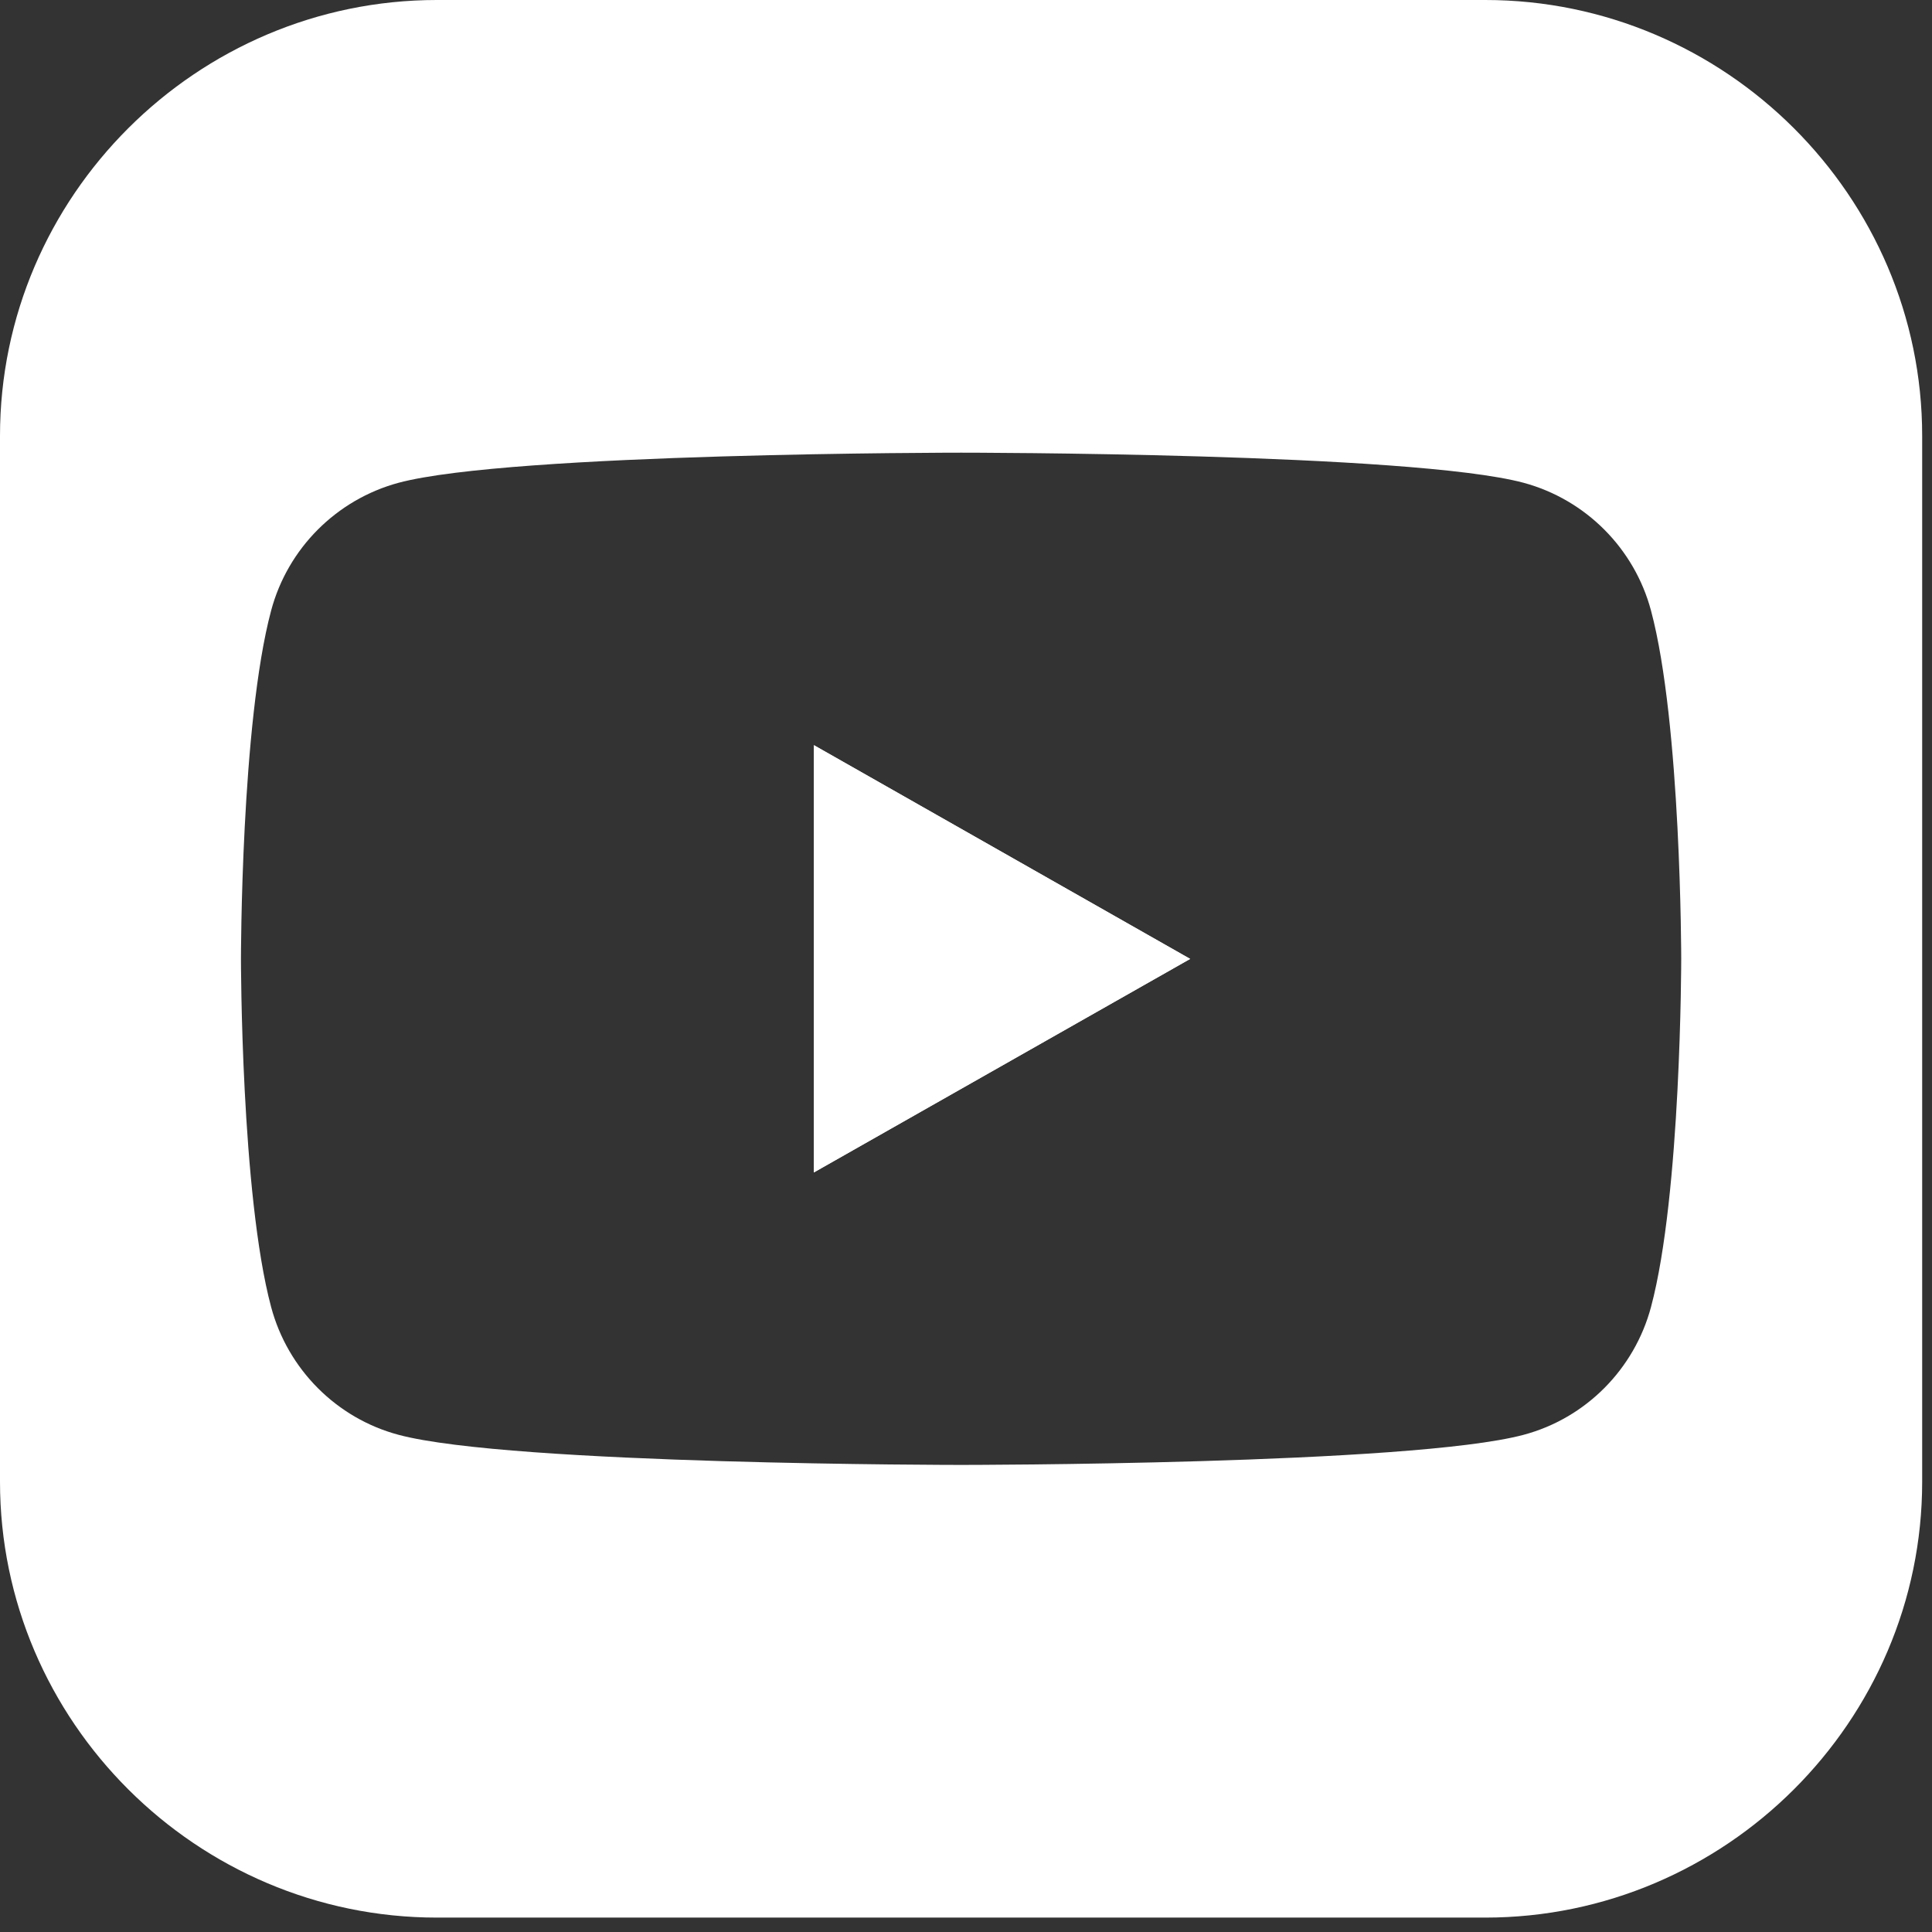 <svg width="46" height="46" viewBox="0 0 46 46" fill="none" xmlns="http://www.w3.org/2000/svg">
<rect x="0" y="0" width="46" height="46" fill="#333333" stroke="none"/>
<path d="M28.337 22.831L19.378 27.915V17.742L28.337 22.831Z" fill="white"/>
<path d="M28.337 22.831L19.378 27.915V17.742L28.337 22.831Z" fill="white"/>
<path d="M42.709 3.05C40.824 1.169 38.22 0 35.364 0H10.402C7.545 0 4.942 1.169 3.057 3.05C1.172 4.931 0 7.522 0 10.379V35.279C0 38.135 1.172 40.727 3.057 42.607C4.942 44.488 7.545 45.657 10.402 45.657H35.364C38.22 45.657 40.824 44.488 42.709 42.607C44.593 40.727 45.766 38.135 45.766 35.279V10.379C45.766 7.522 44.593 4.931 42.709 3.05ZM39.31 31.118C38.915 32.599 37.755 33.768 36.277 34.162C33.603 34.879 22.883 34.879 22.883 34.879C22.883 34.879 12.163 34.879 9.489 34.162C8.01 33.768 6.85 32.599 6.455 31.118C5.737 28.432 5.737 22.831 5.737 22.831C5.737 22.831 5.737 17.225 6.455 14.539C6.85 13.058 8.01 11.895 9.489 11.495C12.163 10.778 22.883 10.778 22.883 10.778C22.883 10.778 33.603 10.778 36.277 11.495C37.755 11.895 38.915 13.058 39.31 14.539C40.029 17.225 40.029 22.831 40.029 22.831C40.029 22.831 40.029 28.432 39.31 31.118Z" fill="white"/>
</svg>
